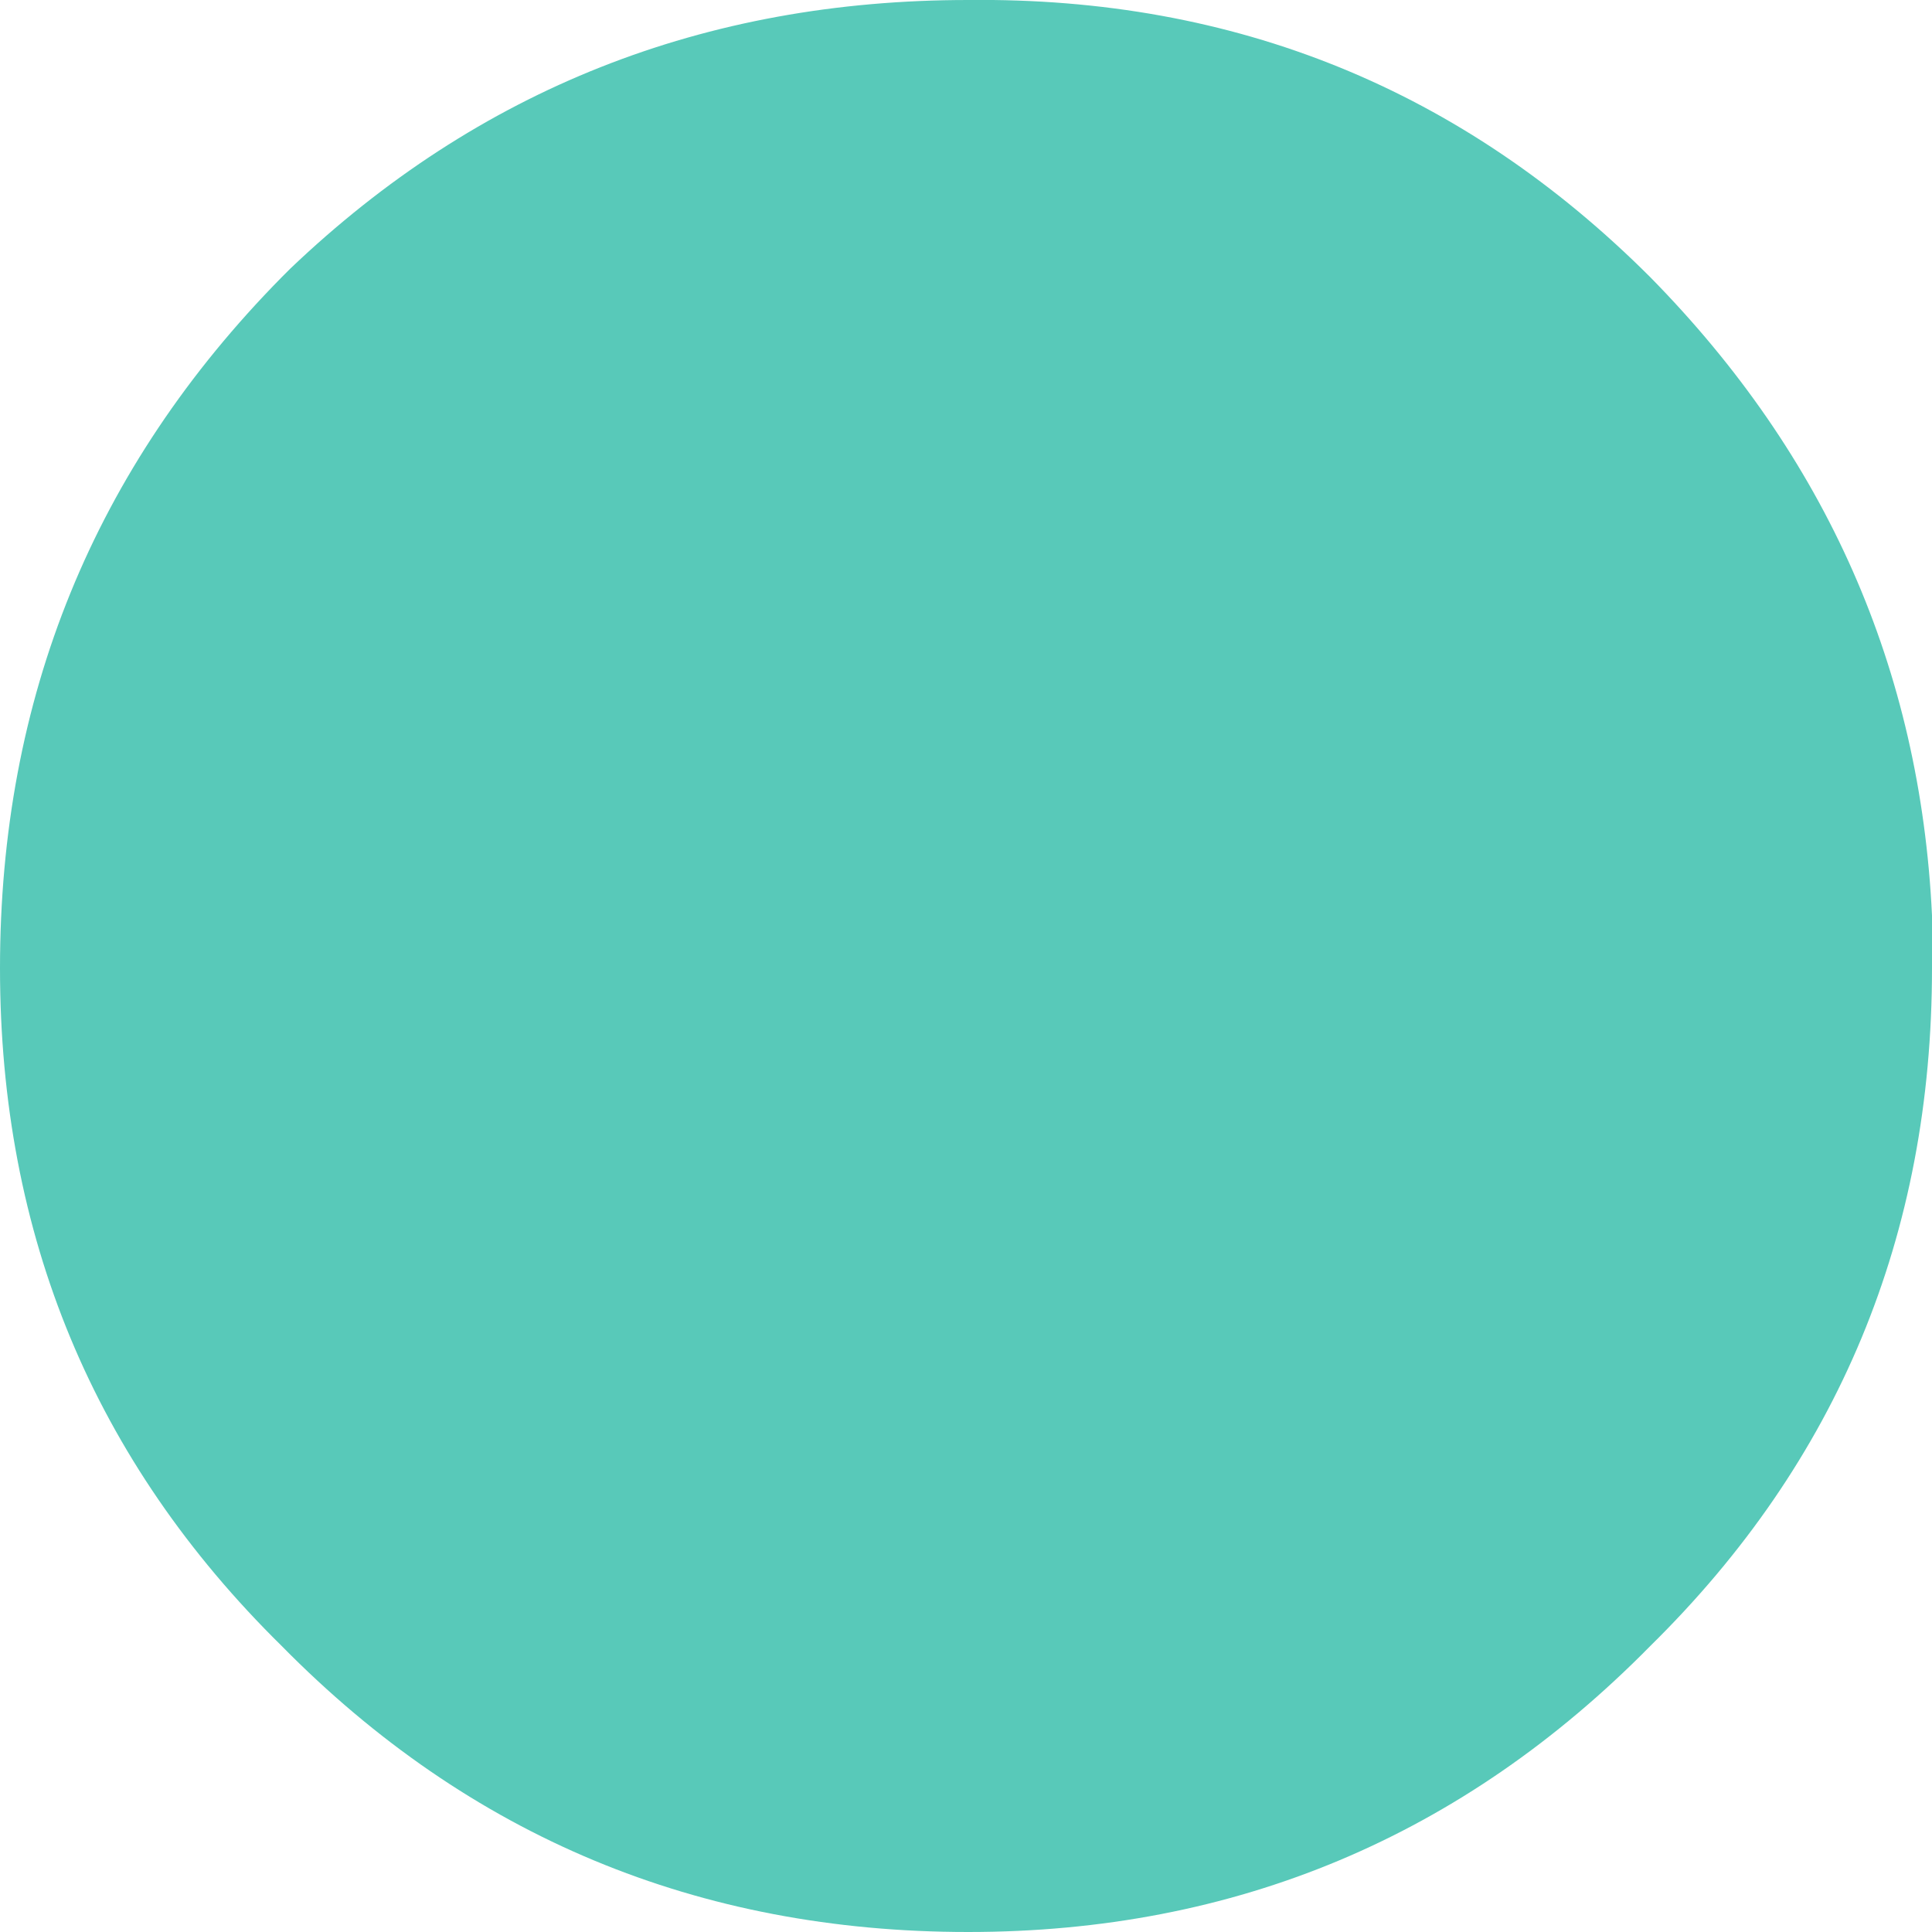 <?xml version="1.0" encoding="UTF-8" standalone="no"?>
<svg xmlns:xlink="http://www.w3.org/1999/xlink" height="21.95px" width="21.95px" xmlns="http://www.w3.org/2000/svg">
  <g transform="matrix(1.0, 0.0, 0.0, 1.0, 80.9, -75.6)">
    <path d="M-77.6 78.65 Q-74.4 75.6 -69.9 75.6 -65.35 75.55 -62.15 78.75 -59.15 81.8 -58.95 86.0 L-58.95 86.6 Q-58.95 91.15 -62.15 94.3 -65.35 97.55 -69.9 97.55 -74.5 97.55 -77.7 94.3 -80.9 91.15 -80.9 86.6 -80.9 82.0 -77.7 78.75 L-77.6 78.65" fill="#58c9b9" fill-rule="evenodd" stroke="none"/>
  </g>
</svg>
